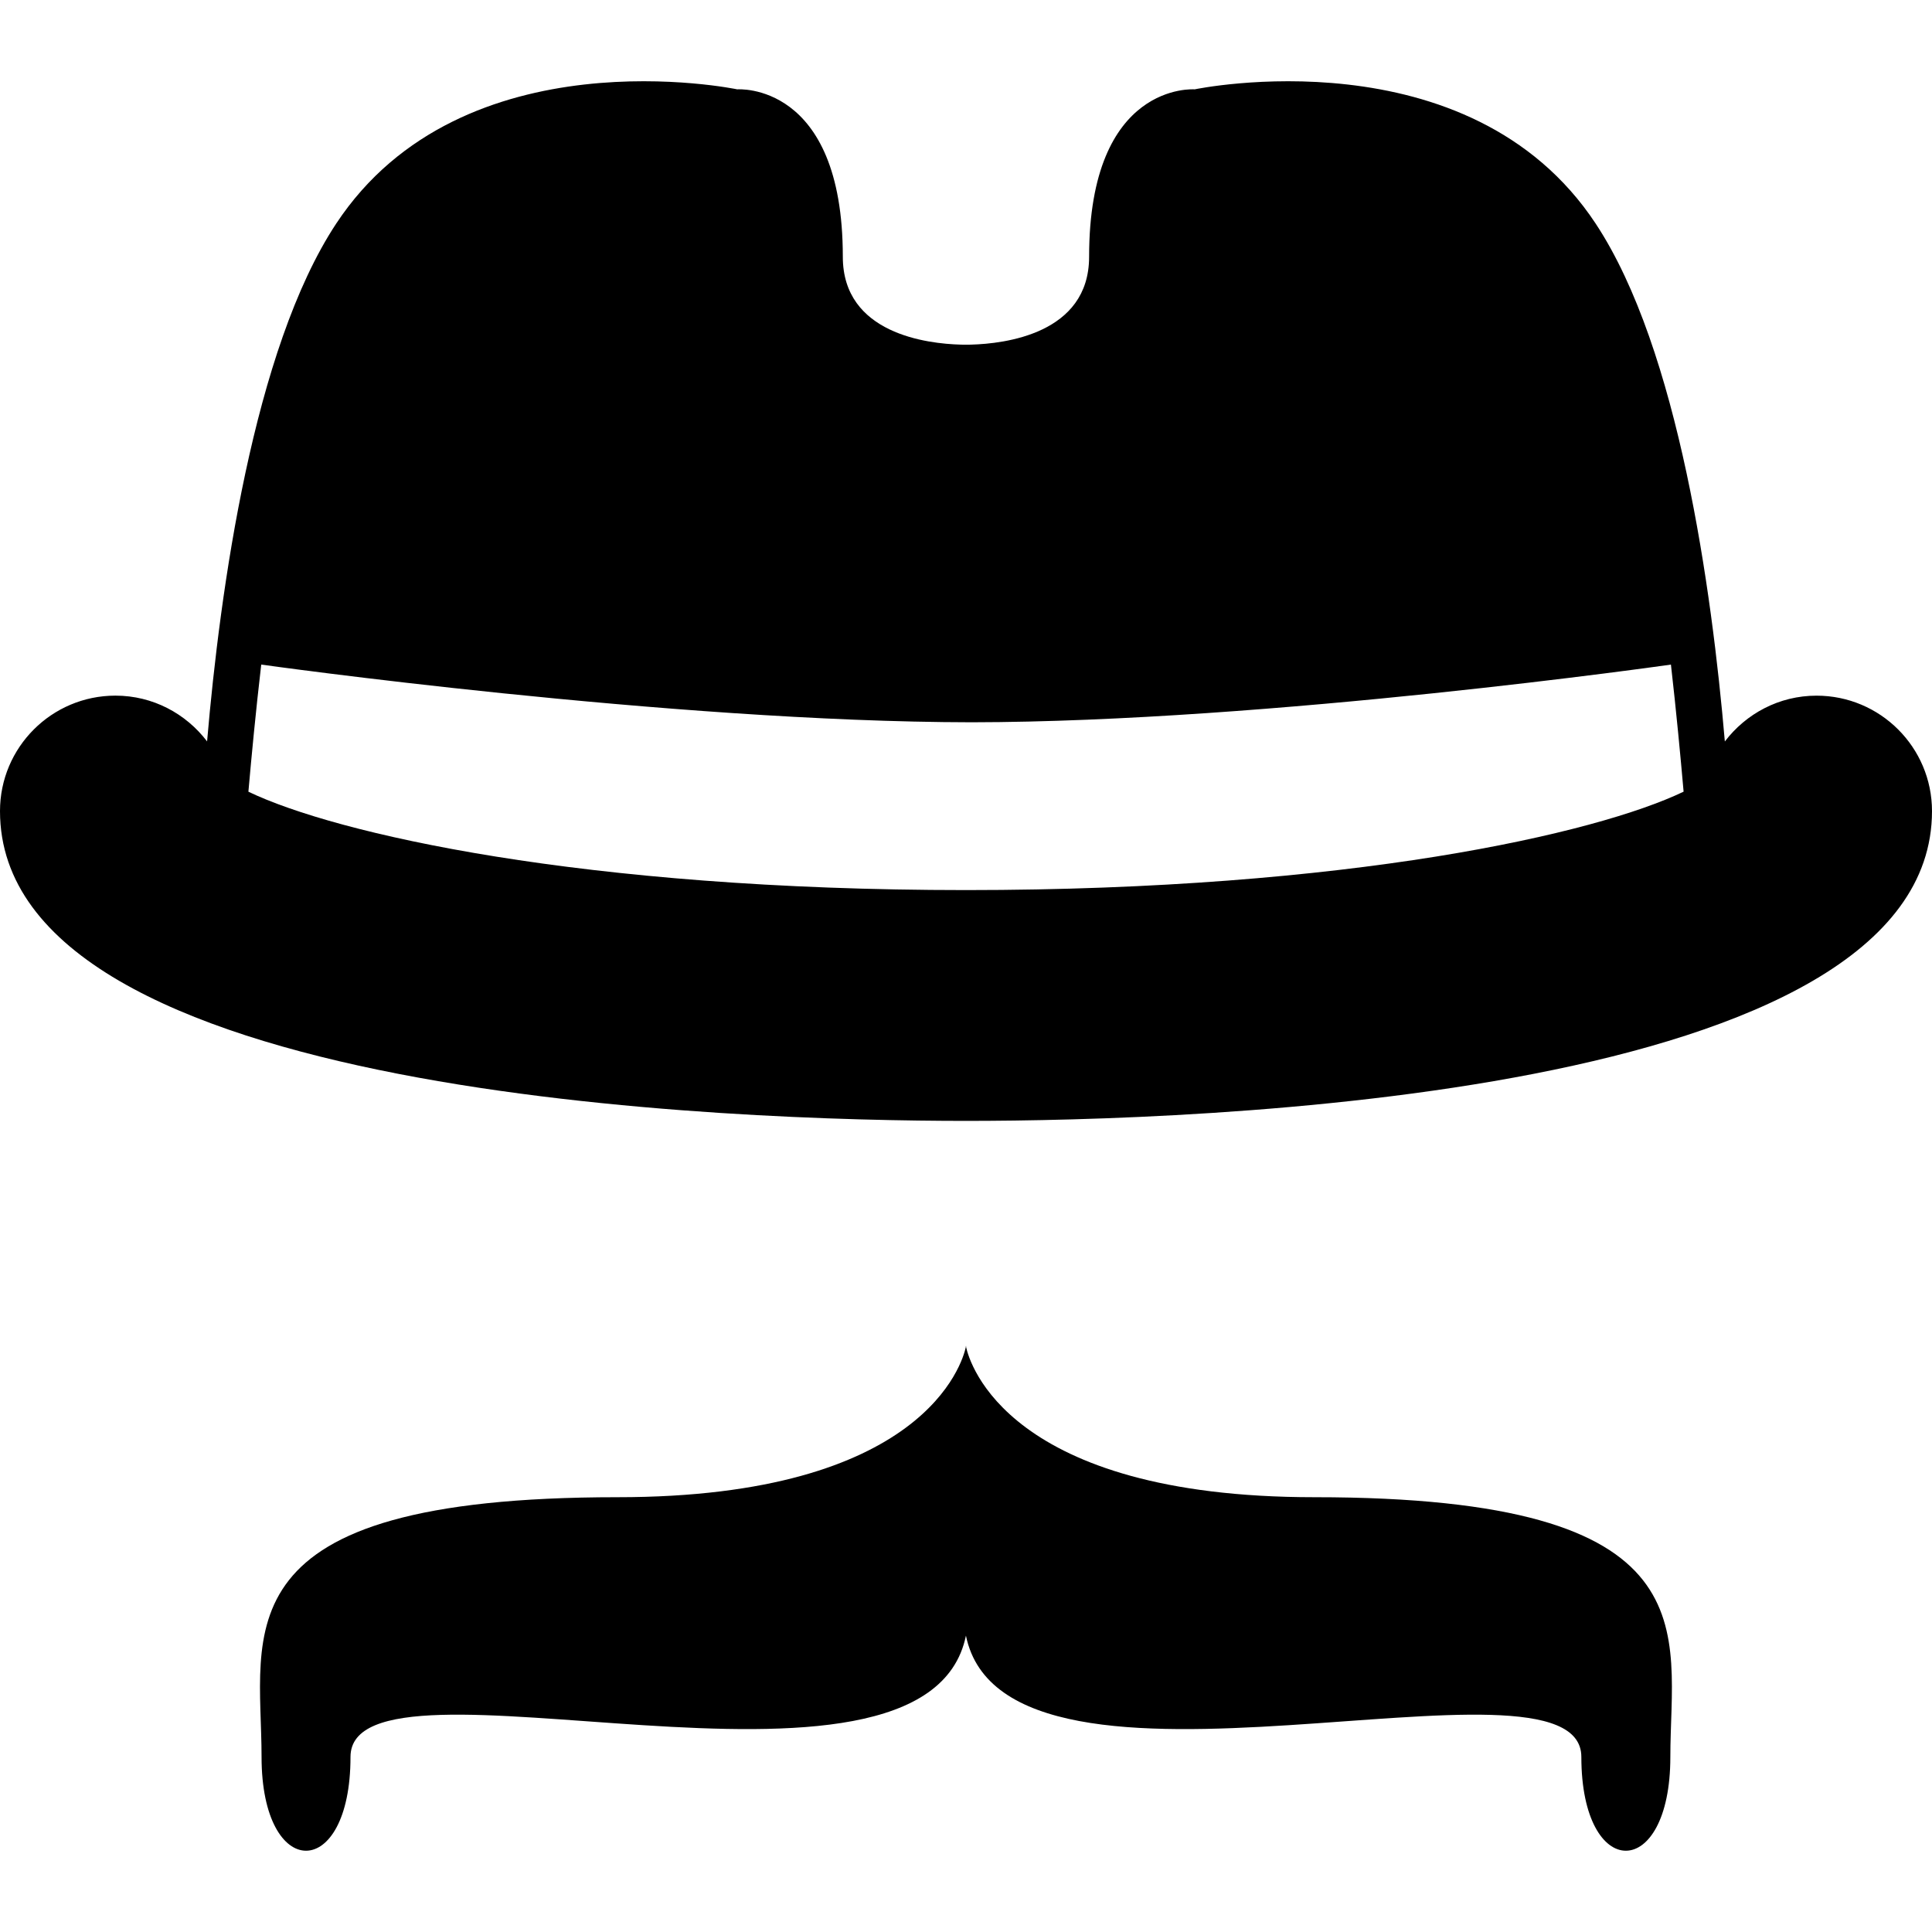 <?xml version="1.0" encoding="iso-8859-1"?>
<!-- Uploaded to: SVG Repo, www.svgrepo.com, Generator: SVG Repo Mixer Tools -->
<!DOCTYPE svg PUBLIC "-//W3C//DTD SVG 1.1//EN" "http://www.w3.org/Graphics/SVG/1.1/DTD/svg11.dtd">
<svg fill="#000000" version="1.1" id="Capa_1" xmlns="http://www.w3.org/2000/svg" xmlns:xlink="http://www.w3.org/1999/xlink" 
	 width="800px" height="800px" viewBox="0 0 59.306 59.305"
	 xml:space="preserve">
<g>
	<g>
		<path d="M51.274,53.932c0-3.839,1.403-7.973-10.924-7.973c-9.426,0-10.591-4.138-10.693-4.605
			c-0.002-0.031-0.002-0.044-0.002-0.044s-0.001,0.007-0.003,0.017c-0.002-0.01-0.003-0.017-0.003-0.017s-0.001,0.013-0.002,0.044
			c-0.103,0.468-1.268,4.605-10.694,4.605c-12.326,0-10.924,4.134-10.924,7.973c0,3.838,2.73,3.838,2.73,0
			c0-3.704,17.654,2.345,18.892-3.724c1.239,6.069,18.891,0.02,18.891,3.724C48.543,57.77,51.274,57.77,51.274,53.932z"/>
		<path d="M55.762,21.354c-1.151,0-2.167,0.555-2.815,1.406c-0.399-4.651-1.418-12.038-3.962-15.892
			c-3.887-5.894-12.312-4.126-12.312-4.126s-3.241-0.25-3.241,5.14c0,2.373-2.614,2.668-3.613,2.696
			c-0.011,0-0.031,0.001-0.045,0.001c-0.045,0.001-0.085,0.001-0.122,0.001s-0.077,0-0.122-0.001c-0.013,0-0.034,0-0.045-0.001
			c-0.999-0.027-3.613-0.323-3.613-2.696c0-5.389-3.241-5.14-3.241-5.14s-8.425-1.768-12.313,4.125
			c-2.542,3.854-3.562,11.241-3.961,15.891c-0.647-0.851-1.663-1.405-2.814-1.405C1.585,21.354,0,22.941,0,24.897
			c0,8.825,22.697,9.51,29.653,9.51c6.958,0,29.653-0.686,29.653-9.51C59.305,22.941,57.719,21.354,55.762,21.354z M8.019,20.4
			c0,0,12.517,1.76,21.804,1.771c9.144-0.01,21.469-1.771,21.469-1.771c0.163,1.423,0.295,2.826,0.389,3.901
			c-2.672,1.283-10.237,3.021-22.03,3.021c-11.789,0-19.353-1.736-22.026-3.02C7.719,23.228,7.853,21.824,8.019,20.4z"/>
	</g>
</g>
</svg>